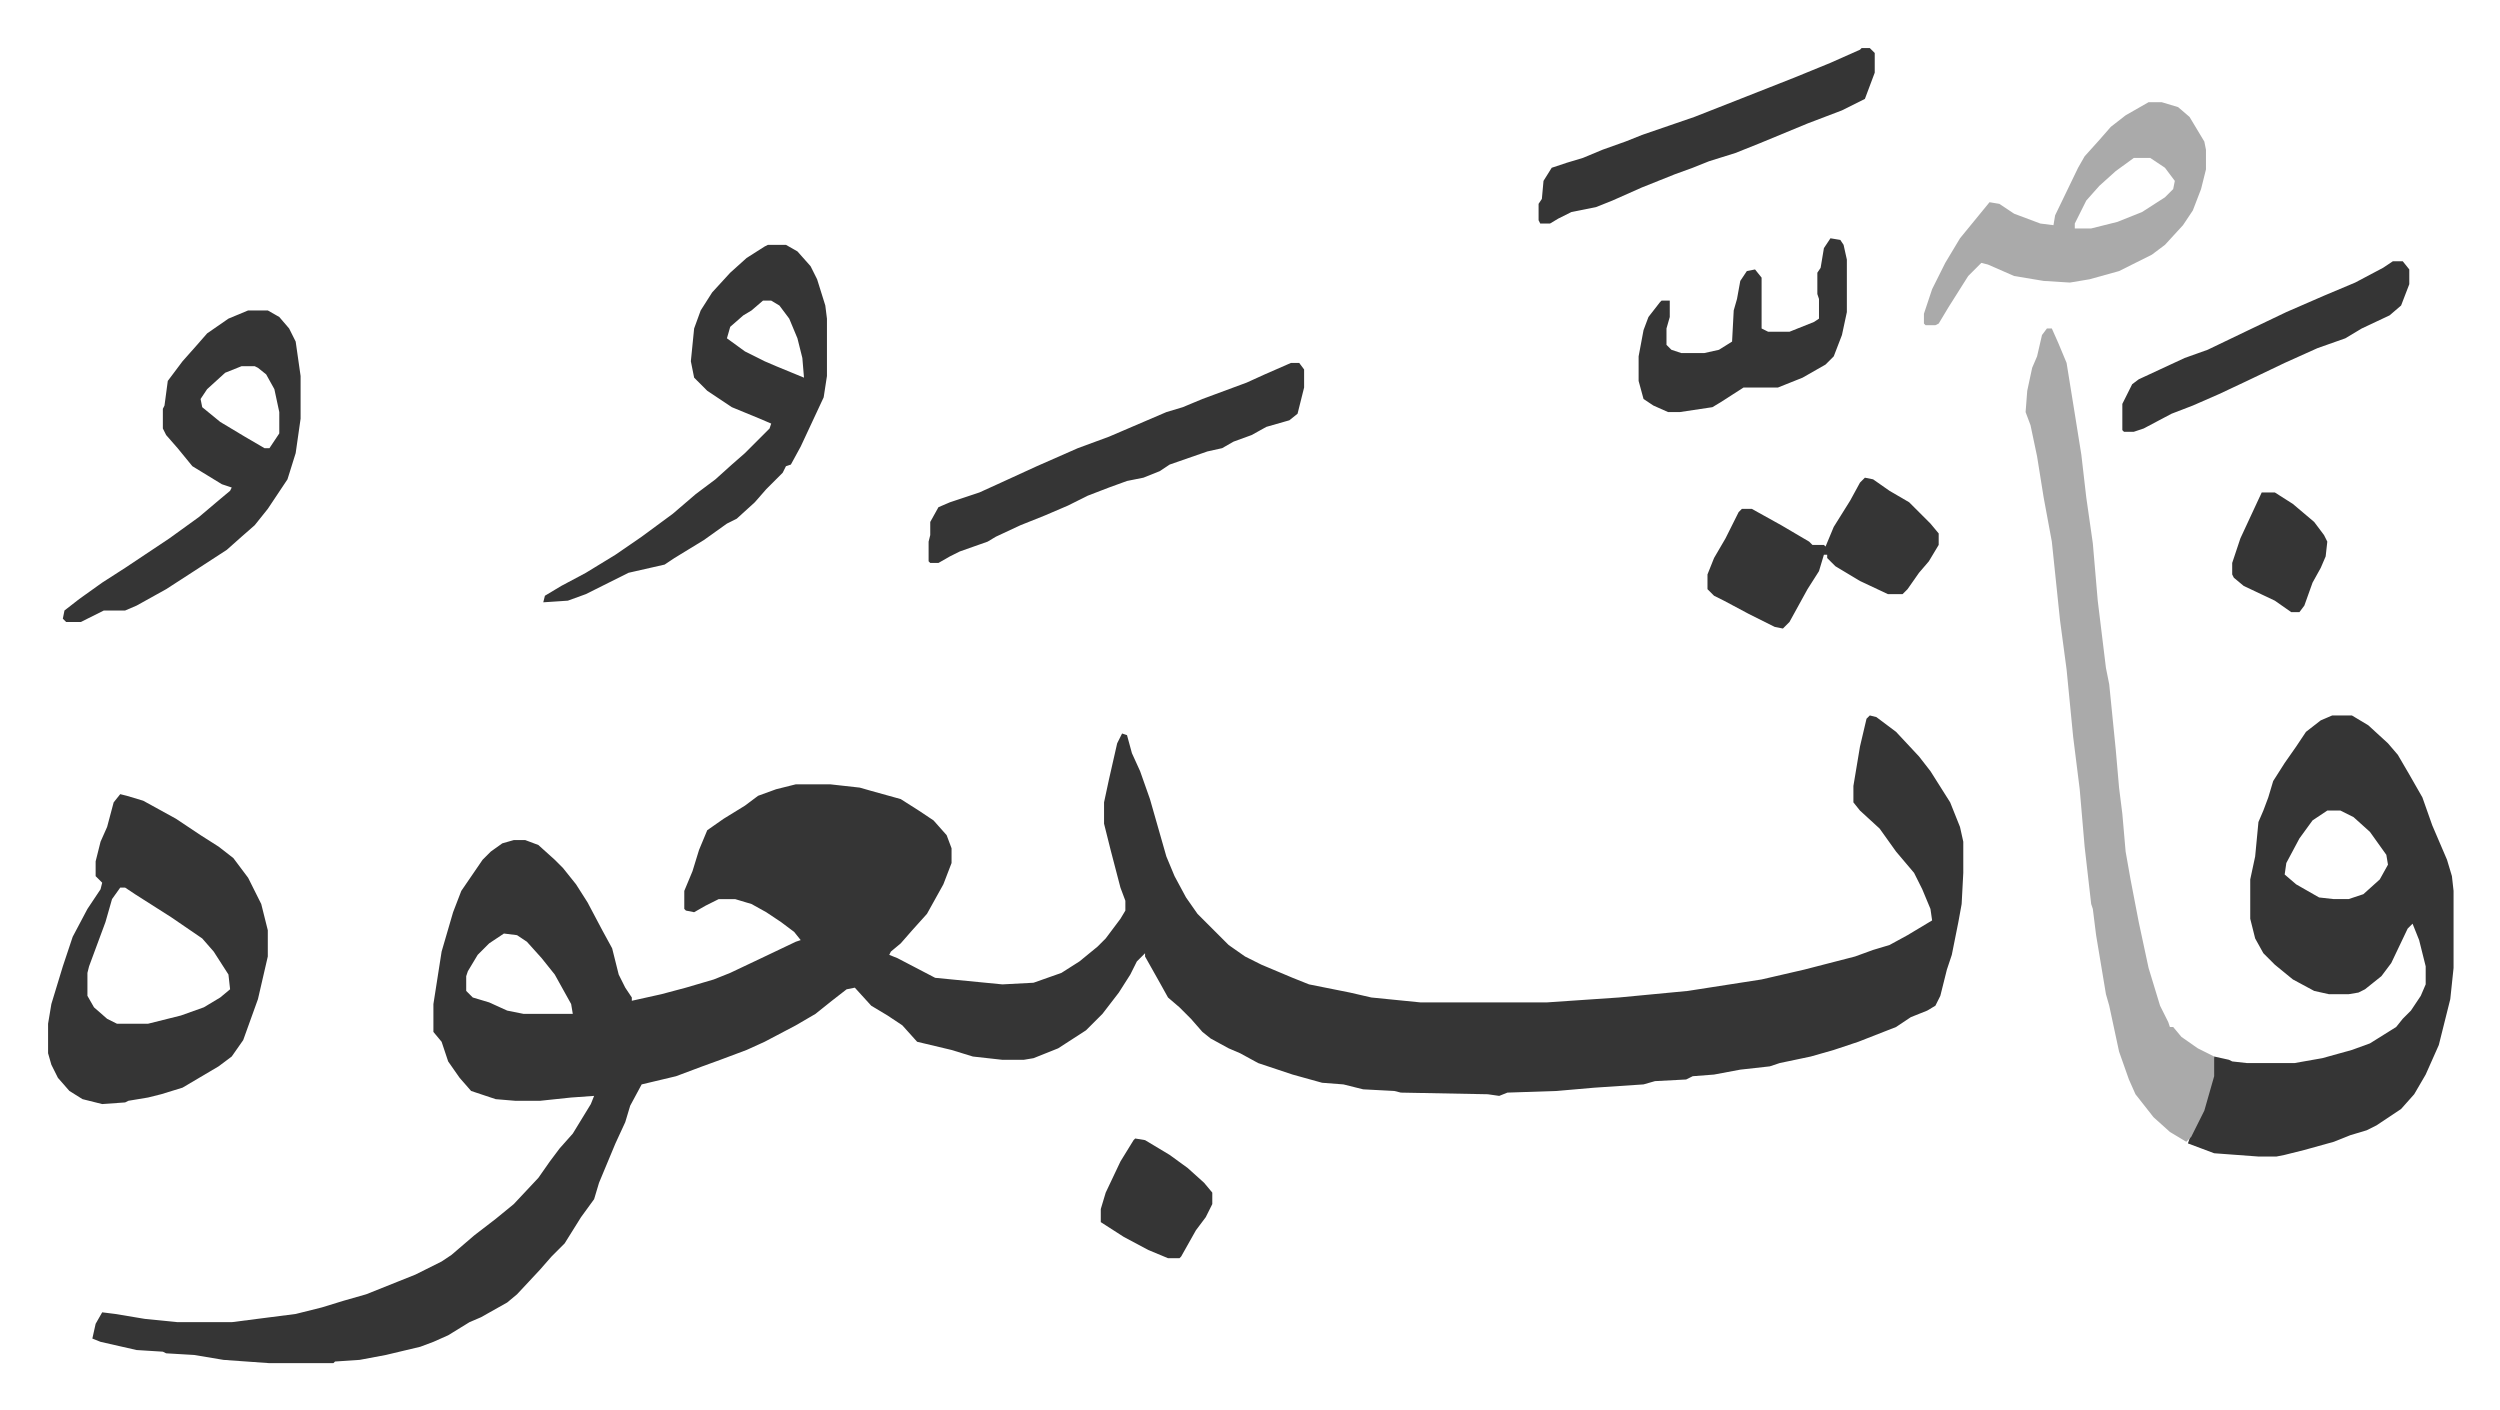 <svg xmlns="http://www.w3.org/2000/svg" role="img" viewBox="-29.32 276.68 1524.64 859.64"><path fill="#353535" id="rule_normal" d="M1111 713l4 1 12 9 14 15 7 9 12 19 6 15 2 9v19l-1 19-2 11-2 10-2 10-3 9-4 16-3 6-5 3-10 4-9 6-23 9-15 5-14 4-19 4-6 2-18 2-16 3-13 1-4 2-19 1-7 2-30 2-23 2-30 1-5 2-7-1-53-1-4-1-19-1-12-3-13-1-18-5-21-7-11-6-7-3-11-6-5-4-7-8-7-7-7-6-5-9-9-16v-2l-5 5-4 8-7 11-10 13-10 10-17 11-15 6-6 1h-13l-18-2-13-4-21-5-9-10-9-6-10-6-10-11-5 1-9 7-10 8-12 7-19 10-11 5-16 6-11 4-16 6-21 5-7 13-3 10-6 13-10 24-3 10-8 11-5 8-5 8-8 8-7 8-14 15-6 5-16 9-7 3-13 8-9 4-8 3-21 5-16 3-15 1-1 1h-39l-28-2-18-3-17-1-2-1-16-1-22-5-5-2 2-9 4-7 8 1 18 3 20 2h33l39-5 16-4 13-4 14-4 20-8 10-4 16-8 6-4 14-12 13-10 11-9 15-16 7-10 6-8 8-9 11-18 2-5-14 1-19 2h-15l-12-1-15-5-7-8-7-10-4-12-5-6v-17l5-32 7-24 5-13 13-19 5-5 7-5 7-2h7l8 3 10 9 5 5 8 10 7 11 9 17 6 11 4 16 4 8 4 6v2l18-4 15-4 17-5 10-4 19-9 21-10 3-1-4-5-8-6-9-6-9-5-10-3h-10l-8 4-7 4-5-1-1-1v-11l5-12 4-13 5-12 10-7 13-8 8-6 11-4 12-3h21l18 2 7 2 18 5 11 7 9 6 8 9 3 8v9l-5 13-10 18-9 10-7 8-6 5-1 2 5 2 23 12 41 4 19-1 17-6 11-7 11-9 5-5 9-12 3-5v-6l-3-8-6-23-4-16v-13l3-14 5-22 3-6 3 1 3 11 5 11 6 17 6 21 4 14 5 12 7 13 7 10 5 5 14 14 10 7 10 5 19 8 10 4 25 5 13 3 30 3h77l44-3 42-4 45-7 26-6 31-8 11-4 10-3 11-6 15-9-1-7-5-12-5-10-11-13-10-14-12-11-4-5v-10l4-24 4-17zM278 846l-9 6-7 7-6 10-1 3v9l4 4 10 3 11 5 10 2h30l-1-6-10-18-8-10-9-10-6-4zm1115-133h12l10 6 12 11 6 7 7 12 8 14 6 17 9 21 3 10 1 9v47l-2 19-7 28-8 18-7 12-8 9-15 10-6 3-10 3-10 4-18 5-12 3-5 1h-11l-27-2-16-6 2-6 8-16 5-19 1-12 9 2 2 1 9 1h29l17-3 18-5 11-4 16-10 4-5 5-5 6-9 3-7v-11l-4-16-4-10-3 3-10 21-6 8-10 8-4 2-6 1h-12l-9-2-13-7-11-9-7-7-5-9-3-12v-24l3-14 2-21 3-7 3-8 3-10 7-11 7-10 6-9 9-7zm-3 58l-9 6-8 11-8 15-1 7 7 6 14 8 9 1h9l9-3 10-9 5-9-1-6-10-14-10-9-8-4z"/><path fill="#aaa" id="rule_hamzat_wasl" d="M1219 477h3l4 9 5 12 5 31 4 25 3 26 4 28 3 35 5 41 2 10 4 40 2 23 2 16 2 23 3 17 5 26 6 28 7 23 5 10 1 3h2l5 6 10 7 10 5v12l-6 21-8 16-3 3-10-6-10-9-11-14-4-9-6-17-6-28-2-7-6-36-2-16-1-3-4-35-3-35-4-32-4-41-4-30-5-48-5-27-4-25-4-19-3-8 1-13 3-14 3-7 3-13z"/><path fill="#353535" id="rule_normal" d="M44 761l4 1 10 3 20 11 15 10 11 7 9 7 9 12 8 16 4 16v16l-6 26-9 25-7 10-8 6-22 13-13 4-8 2-12 2-2 1-14 1-12-3-8-5-7-8-4-8-2-7v-18l2-12 7-23 6-18 9-17 8-12 1-4-4-4v-9l3-12 4-9 4-15zm0 57l-5 7-4 14-10 27-1 4v14l4 7 8 7 6 3h19l20-5 14-5 10-6 6-5-1-9-9-14-7-8-19-13-22-14-6-4zm395-392h11l7 4 8 9 4 8 5 16 1 8v35l-2 13-14 30-6 11-3 1-2 4-10 10-7 8-11 10-6 3-14 10-18 11-6 4-22 5-16 8-10 5-11 4-15 1 1-4 10-6 15-8 18-11 16-11 19-14 14-12 12-9 10-9 8-7 10-10 5-5 1-3-7-3-17-7-15-10-8-8-2-10 2-20 4-11 7-11 11-12 10-9 11-7zm-3 34l-7 6-5 3-8 7-2 7 11 8 12 6 7 3 17 7-1-12-3-12-5-12-6-8-5-3zm-314 6h12l7 4 6 7 4 8 3 21v26l-3 21-5 16-12 18-8 10-8 7-9 8-20 13-17 11-18 10-7 3H34l-14 7h-9l-2-2 1-5 9-7 14-10 14-9 27-18 18-13 13-11 6-5 1-2-6-2-18-11-9-11-7-8-2-4v-12l1-2 2-15 9-12 8-9 7-8 13-9zm-4 34l-10 4-11 10-4 6 1 5 11 9 15 9 12 7h3l6-9v-13l-3-14-5-9-5-4-2-1z"/><path fill="#aaa" id="rule_hamzat_wasl" d="M1281 339h8l10 3 7 6 9 15 1 5v12l-3 12-5 13-6 9-11 12-8 6-20 10-18 5-12 2-16-1-18-3-16-7-4-1-8 8-12 19-6 10-2 1h-6l-1-1v-6l5-15 8-16 9-15 9-11 9-11 6 1 9 6 16 6 8 1 1-6 14-29 4-7 9-10 7-8 9-7zm-9 34l-11 8-10 9-8 9-7 14v3h10l16-4 15-6 14-9 5-5 1-5-6-8-9-6z"/><path fill="#353535" id="rule_normal" d="M758 498h5l3 4v11l-4 16-5 4-14 4-9 5-11 4-7 4-9 2-23 8-6 4-10 4-10 2-11 4-13 5-12 6-14 6-15 6-15 7-5 3-17 6-6 3-7 4h-5l-1-1v-12l1-4v-8l5-9 7-3 18-6 11-5 24-11 25-11 19-7 21-9 14-6 10-3 12-5 27-10 11-5zm350 70l5 1 10 7 12 7 13 13 5 6v7l-6 10-6 7-7 10-3 3h-9l-17-8-15-9-5-5v-2h-2l-3 10-7 11-11 20-4 4-5-1-16-8-15-8-6-3-4-4v-9l4-10 7-12 8-16 2-2h6l18 10 17 10 2 2h7l1 1 5-12 10-16 6-11zm-2-262h5l3 3v12l-6 16-14 7-21 8-29 12-15 6-16 5-10 4-11 4-20 8-18 8-10 4-15 3-8 4-5 3h-6l-1-2v-10l2-3 1-11 5-8 9-3 10-3 12-5 14-5 10-4 32-11 28-11 33-13 22-9 18-8zm-19 116l6 1 2 3 2 9v32l-3 14-5 13-5 5-14 8-15 6h-21l-14 9-5 3-20 3h-7l-9-4-6-4-3-11v-15l3-16 3-8 7-9 1-1h5v10l-2 7v10l3 3 6 2h14l9-2 8-5 1-19 2-7 2-11 4-6 5-1 4 5v31l4 2h13l15-6 3-2v-12l-1-3v-13l2-3 2-12zm343 14h6l4 5v9l-5 13-7 6-17 8-10 6-17 6-20 9-23 11-17 8-16 7-13 5-17 9-6 2h-6l-1-1v-16l6-12 4-3 28-13 14-5 25-12 23-11 23-10 19-8 17-9zM663 971l6 1 15 9 11 8 10 9 5 6v7l-4 8-6 8-9 16-1 1h-7l-12-5-15-8-14-9v-8l3-10 9-19 8-13zm687-394h8l11 7 13 11 6 8 2 4-1 9-3 7-5 9-5 14-3 4h-5l-10-7-19-9-6-5-1-2v-7l5-15z"/></svg>
